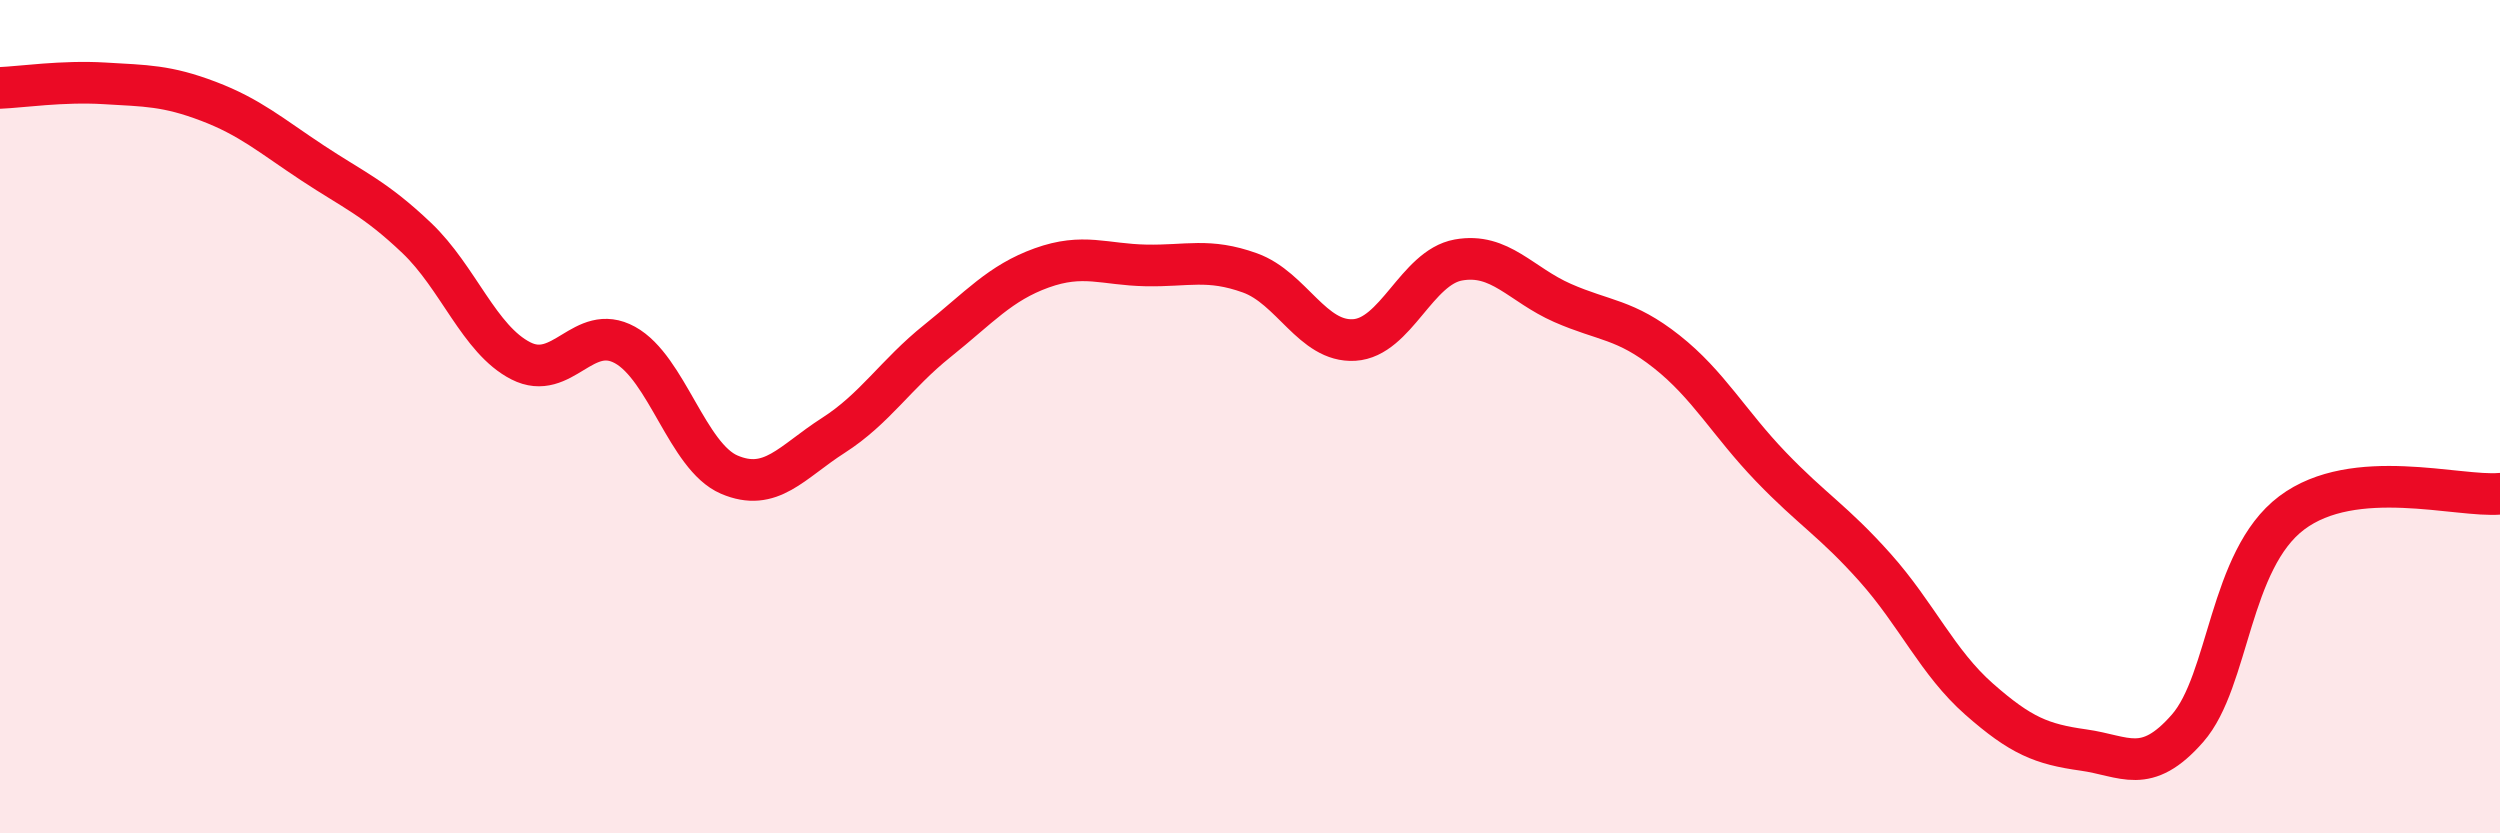 
    <svg width="60" height="20" viewBox="0 0 60 20" xmlns="http://www.w3.org/2000/svg">
      <path
        d="M 0,2.11 C 0.5,2.09 1.5,1.94 2.5,2 C 3.5,2.06 4,2.05 5,2.43 C 6,2.81 6.5,3.25 7.5,3.91 C 8.5,4.57 9,4.76 10,5.71 C 11,6.66 11.5,8.15 12.5,8.66 C 13.5,9.17 14,7.73 15,8.28 C 16,8.83 16.5,10.96 17.5,11.39 C 18.5,11.82 19,11.09 20,10.45 C 21,9.81 21.5,8.98 22.5,8.18 C 23.5,7.38 24,6.79 25,6.43 C 26,6.07 26.5,6.35 27.5,6.37 C 28.5,6.39 29,6.19 30,6.55 C 31,6.91 31.5,8.22 32.5,8.16 C 33.5,8.1 34,6.42 35,6.24 C 36,6.06 36.5,6.83 37.5,7.27 C 38.5,7.71 39,7.65 40,8.44 C 41,9.23 41.5,10.16 42.5,11.2 C 43.5,12.24 44,12.5 45,13.62 C 46,14.74 46.5,15.9 47.5,16.78 C 48.5,17.66 49,17.86 50,18 C 51,18.14 51.5,18.62 52.5,17.48 C 53.5,16.34 53.5,13.44 55,12.31 C 56.5,11.18 59,11.94 60,11.85L60 20L0 20Z"
        fill="#EB0A25"
        opacity="0.1"
        stroke-linecap="round"
        stroke-linejoin="round"
      />
      <path
        d="M 0,2.11 C 0.5,2.09 1.5,1.94 2.5,2 C 3.5,2.06 4,2.05 5,2.43 C 6,2.81 6.5,3.25 7.5,3.91 C 8.5,4.57 9,4.76 10,5.71 C 11,6.66 11.5,8.15 12.5,8.66 C 13.5,9.17 14,7.73 15,8.28 C 16,8.83 16.5,10.96 17.5,11.39 C 18.5,11.82 19,11.09 20,10.45 C 21,9.81 21.5,8.98 22.5,8.18 C 23.5,7.38 24,6.79 25,6.43 C 26,6.07 26.5,6.35 27.5,6.37 C 28.5,6.39 29,6.19 30,6.55 C 31,6.91 31.5,8.22 32.5,8.16 C 33.5,8.1 34,6.42 35,6.24 C 36,6.06 36.5,6.83 37.5,7.27 C 38.5,7.71 39,7.65 40,8.44 C 41,9.23 41.5,10.16 42.5,11.2 C 43.5,12.24 44,12.5 45,13.62 C 46,14.74 46.5,15.9 47.5,16.78 C 48.5,17.66 49,17.86 50,18 C 51,18.14 51.5,18.62 52.5,17.48 C 53.5,16.34 53.5,13.44 55,12.31 C 56.5,11.18 59,11.94 60,11.85"
        stroke="#EB0A25"
        stroke-width="1"
        fill="none"
        stroke-linecap="round"
        stroke-linejoin="round"
      />
    </svg>
  